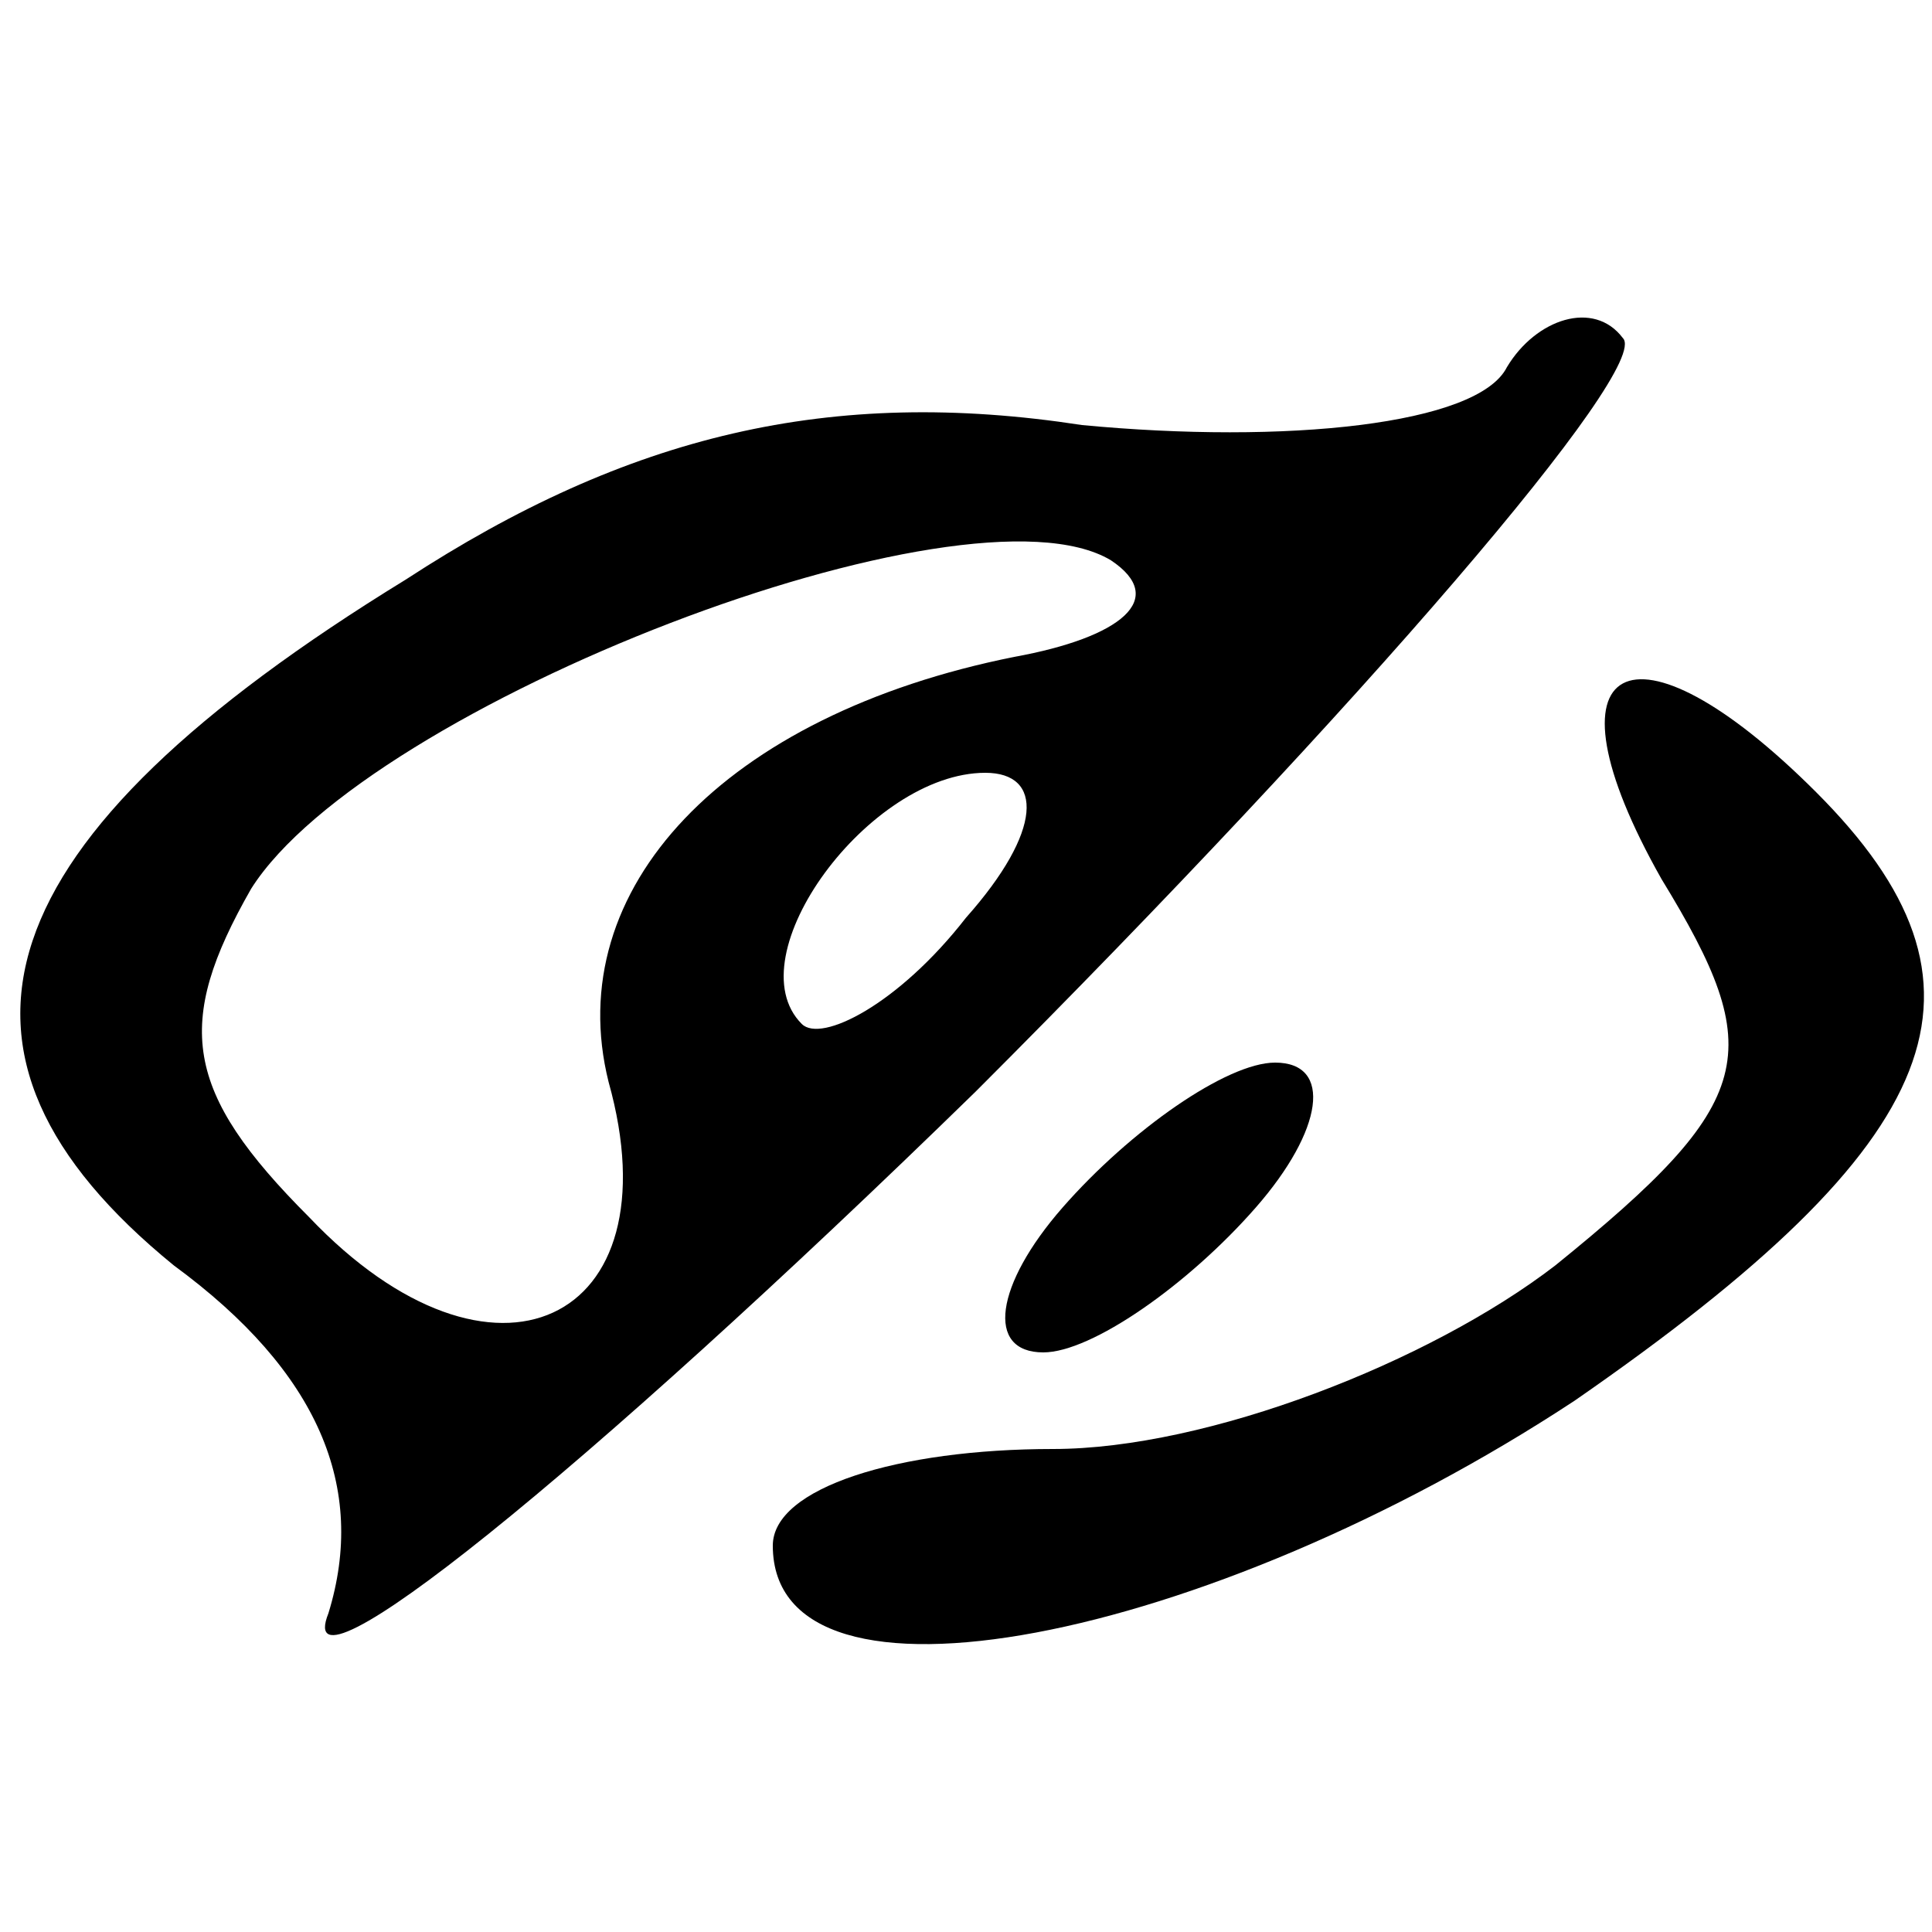 <?xml version="1.0" standalone="no"?>
<!DOCTYPE svg PUBLIC "-//W3C//DTD SVG 20010904//EN"
 "http://www.w3.org/TR/2001/REC-SVG-20010904/DTD/svg10.dtd">
<svg version="1.0" xmlns="http://www.w3.org/2000/svg"
 width="20pt" height="20pt" viewBox="0 0 20 20"
 preserveAspectRatio="xMidYMid meet">

<g transform="translate(0,20) scale(0.1,-0.1)"
fill="#000000" stroke="none">
<path d="M156 162 c-3 -6 -23 -8 -44 -6 -26 4 -47 -1 -70 -16 -44 -27 -51 -49
-24 -71 15 -11 20 -23 16 -36 -4 -10 26 14 67 54 40 40 70 75 67 78 -3 4 -9 2
-12 -3z m-51 -30 c-30 -6 -47 -24 -42 -44 7 -25 -12 -34 -31 -14 -13 13 -14
20 -6 34 12 19 74 43 89 34 6 -4 1 -8 -10 -10z m-5 -27 c-7 -9 -15 -13 -17
-11 -7 7 7 26 19 26 6 0 6 -6 -2 -15z"/>
<path d="M172 109 c11 -18 10 -23 -11 -40 -13 -10 -36 -19 -52 -19 -16 0 -29
-4 -29 -10 0 -19 45 -10 83 15 39 27 45 43 25 63 -19 19 -29 14 -16 -9z"/>
<path d="M110 75 c-7 -8 -8 -15 -2 -15 5 0 15 7 22 15 7 8 8 15 2 15 -5 0 -15
-7 -22 -15z"/>
</g>
</svg>
